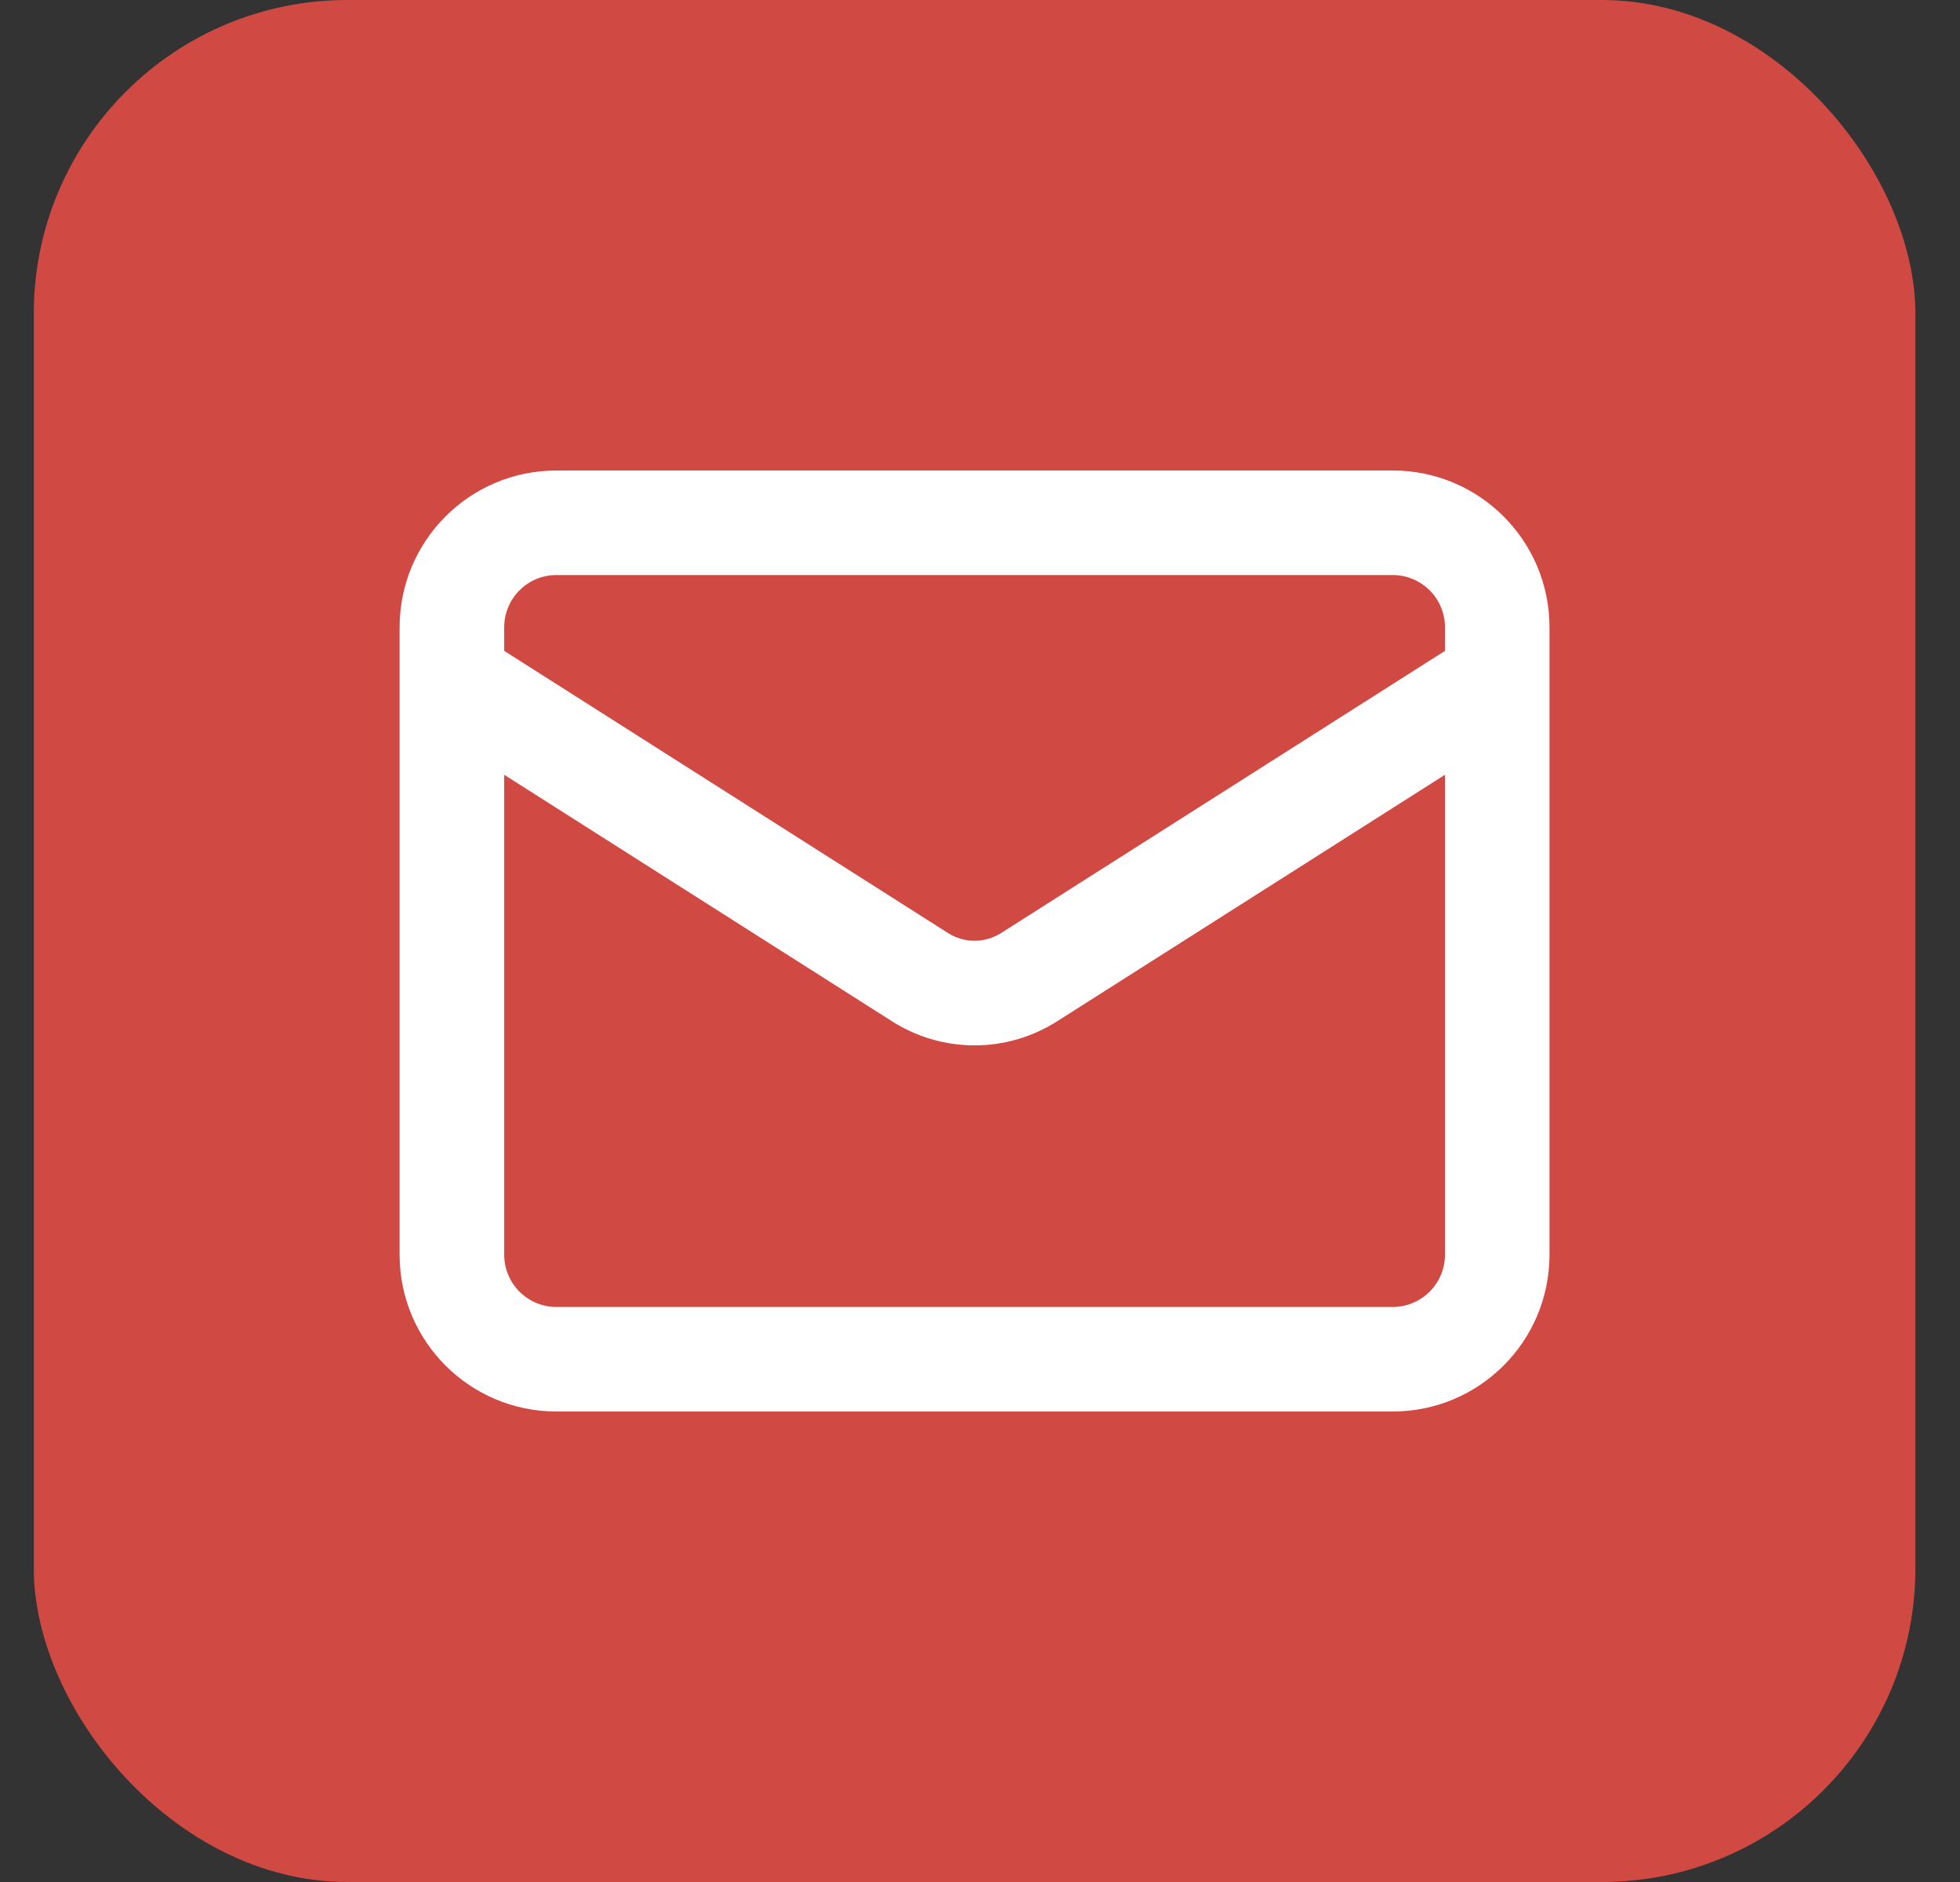 <svg width="25" height="24" viewBox="0 0 25 24" fill="none" xmlns="http://www.w3.org/2000/svg">
<rect x="0" y="0" width="25" height="24" fill="#333333" stroke="none"/>
<rect x="0.431" width="24" height="24" rx="4" fill="#D14943"/>
<path fill-rule="evenodd" clip-rule="evenodd" d="M7.097 7.333C6.729 7.333 6.431 7.632 6.431 8V8.3L12.099 11.903C12.199 11.964 12.313 11.997 12.431 11.997C12.548 11.997 12.662 11.964 12.762 11.903L18.431 8.3V8C18.431 7.632 18.132 7.333 17.764 7.333H7.097ZM19.764 8.655V8C19.764 6.895 18.869 6 17.764 6H7.097C5.993 6 5.097 6.895 5.097 8V8.655C5.097 8.662 5.097 8.67 5.097 8.677V16C5.097 17.105 5.993 18 7.097 18H17.764C18.869 18 19.764 17.105 19.764 16V8.677C19.764 8.67 19.764 8.662 19.764 8.655ZM18.431 9.88L13.471 13.032C13.159 13.227 12.799 13.331 12.431 13.331C12.062 13.331 11.702 13.227 11.39 13.032L11.386 13.029L6.431 9.88V16C6.431 16.368 6.729 16.667 7.097 16.667H17.764C18.132 16.667 18.431 16.368 18.431 16V9.88Z" fill="white"/>
</svg>
